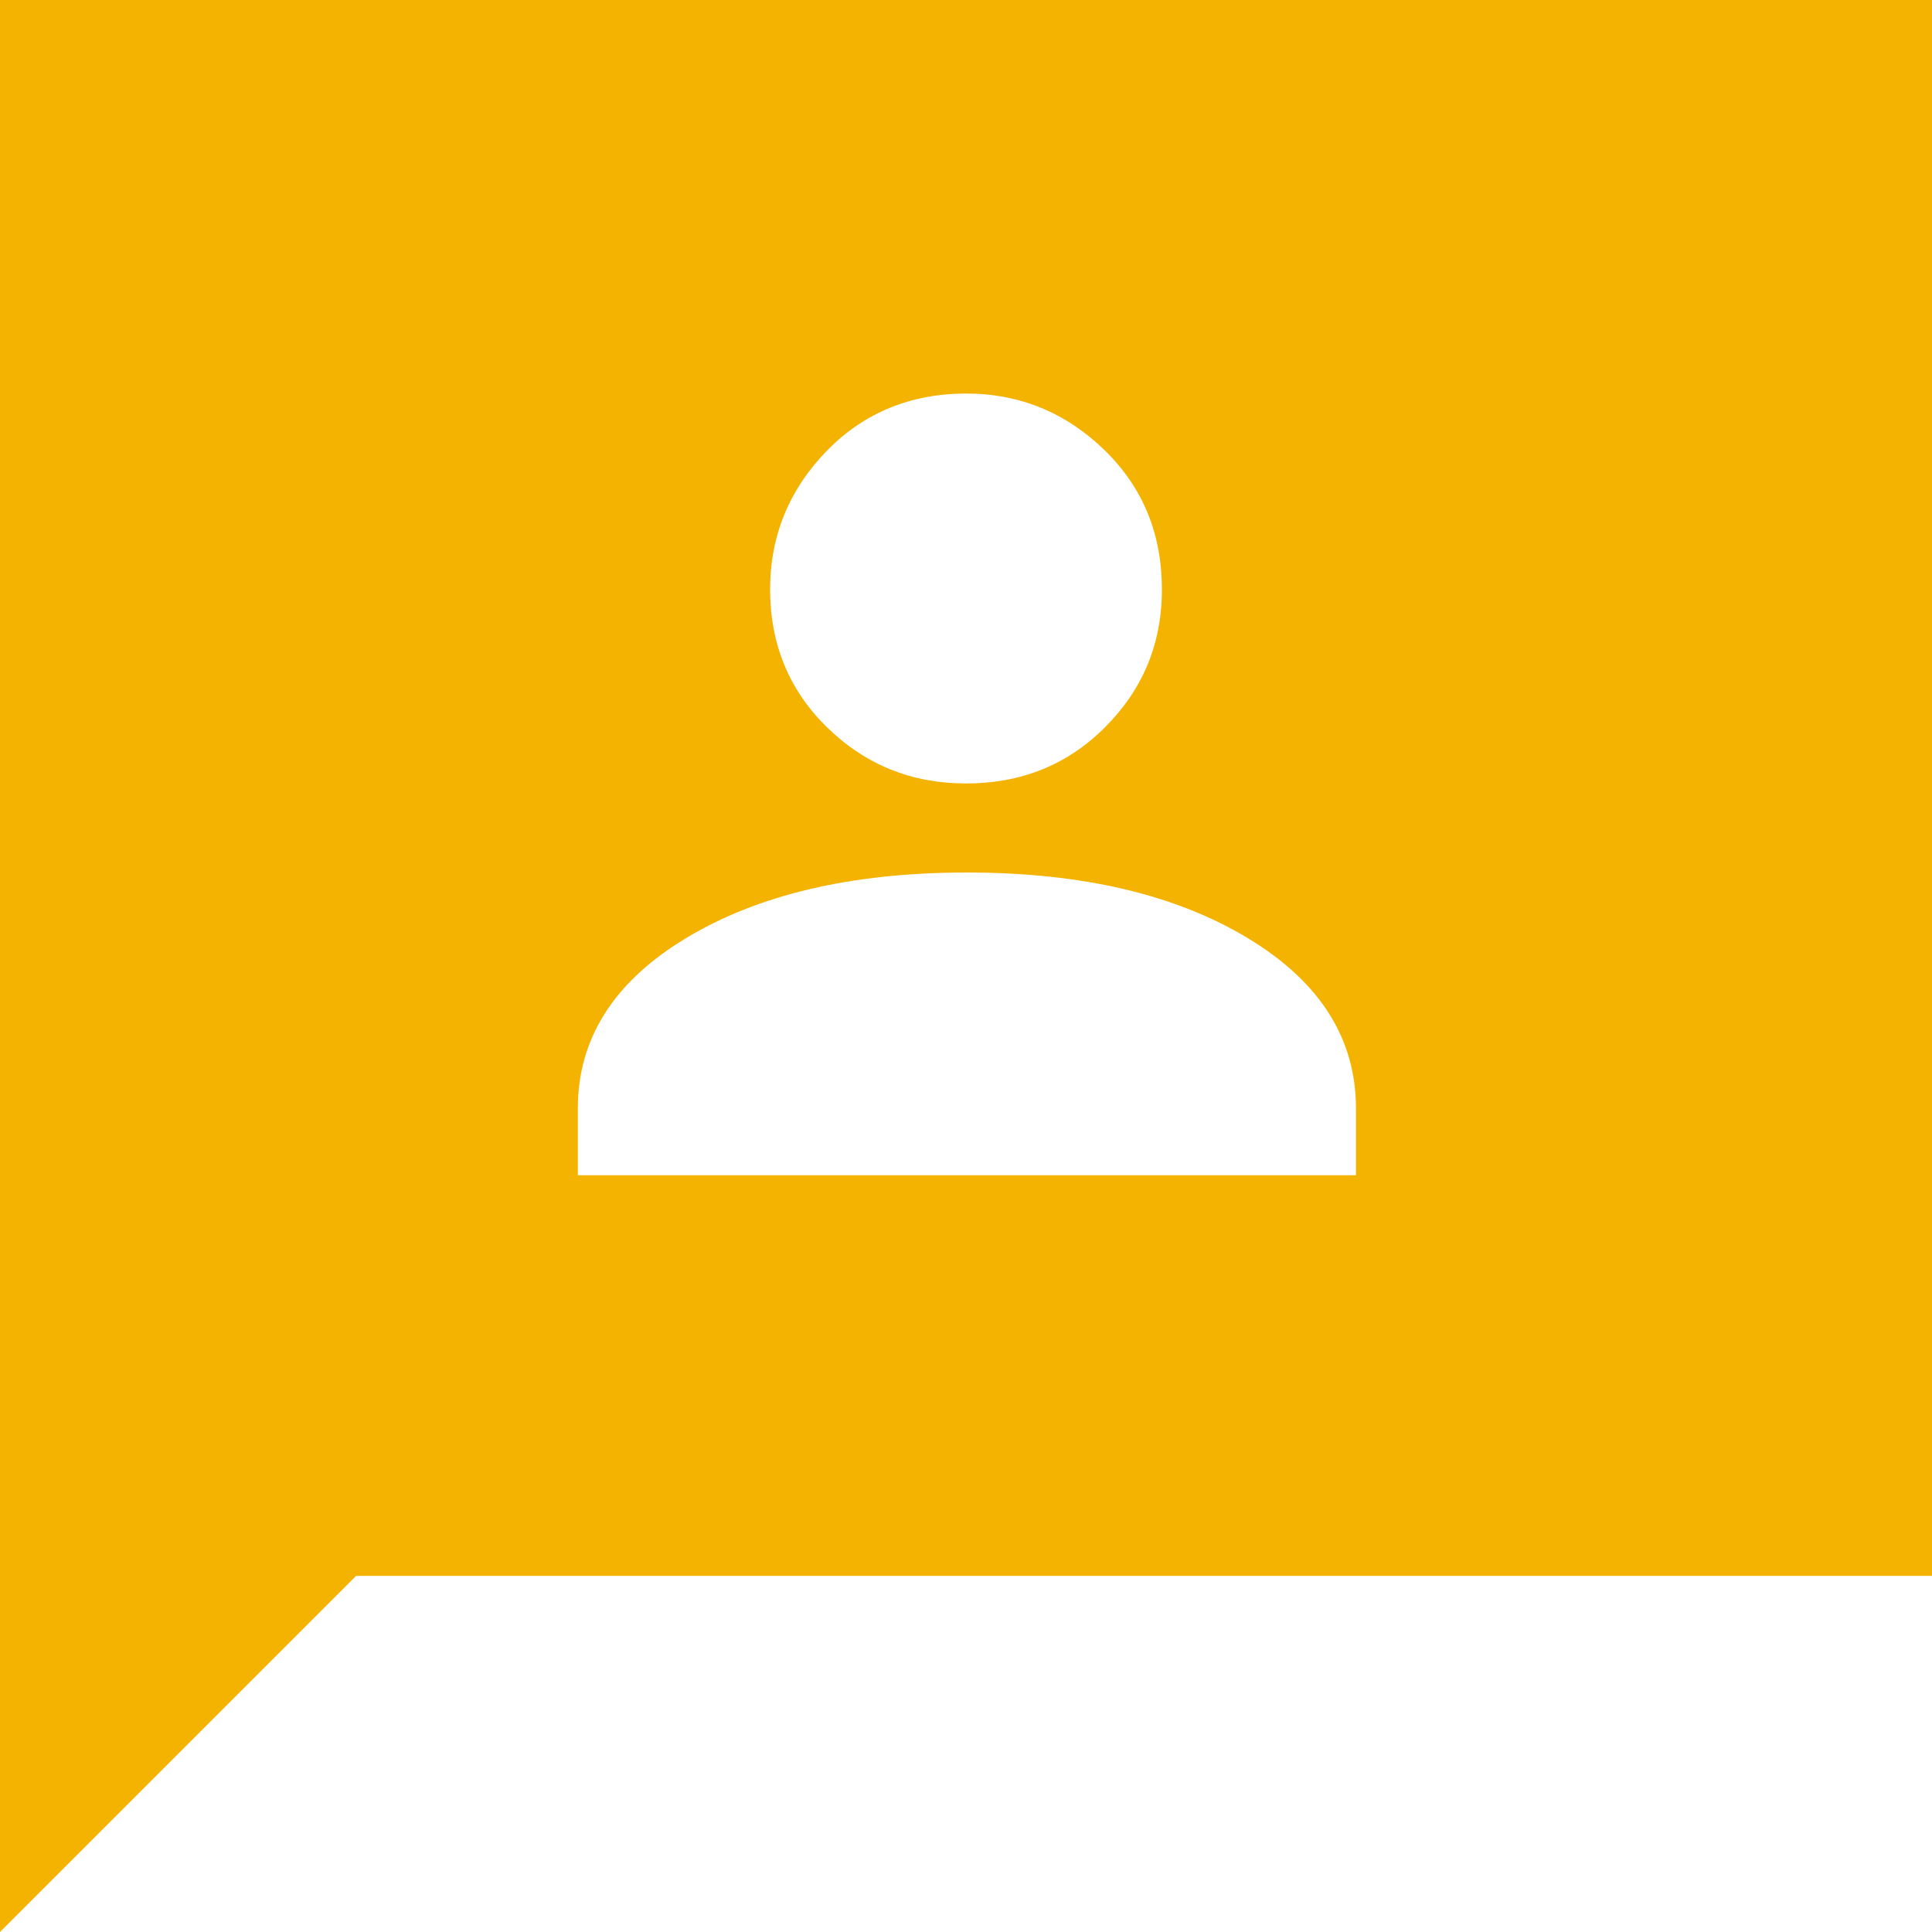<svg xmlns="http://www.w3.org/2000/svg" width="46" height="46" viewBox="0 0 46 46" fill="none"><g id="Home/Icon/Consulting Services" clip-path="url(#clip0_86_1429)"><path id="Vector" d="M13.736 27.982H32.285V26.392C32.285 24.738 31.437 23.382 29.72 22.343C28.003 21.304 25.777 20.774 23.021 20.774C20.265 20.774 18.04 21.304 16.323 22.343C14.605 23.382 13.758 24.738 13.758 26.392V27.982H13.736ZM23 18.654C24.314 18.654 25.417 18.209 26.307 17.319C27.197 16.429 27.664 15.348 27.664 14.033C27.664 12.719 27.218 11.617 26.307 10.726C25.395 9.836 24.293 9.37 23 9.37C21.707 9.37 20.583 9.815 19.693 10.726C18.803 11.638 18.336 12.74 18.336 14.033C18.336 15.326 18.782 16.429 19.693 17.319C20.605 18.209 21.707 18.654 23 18.654ZM0 46V0H46V37.521H8.479L0 46Z" fill="#F4B300"></path></g><defs><clipPath id="clip0_86_1429"><rect width="46" height="46" fill="white"></rect></clipPath></defs></svg>